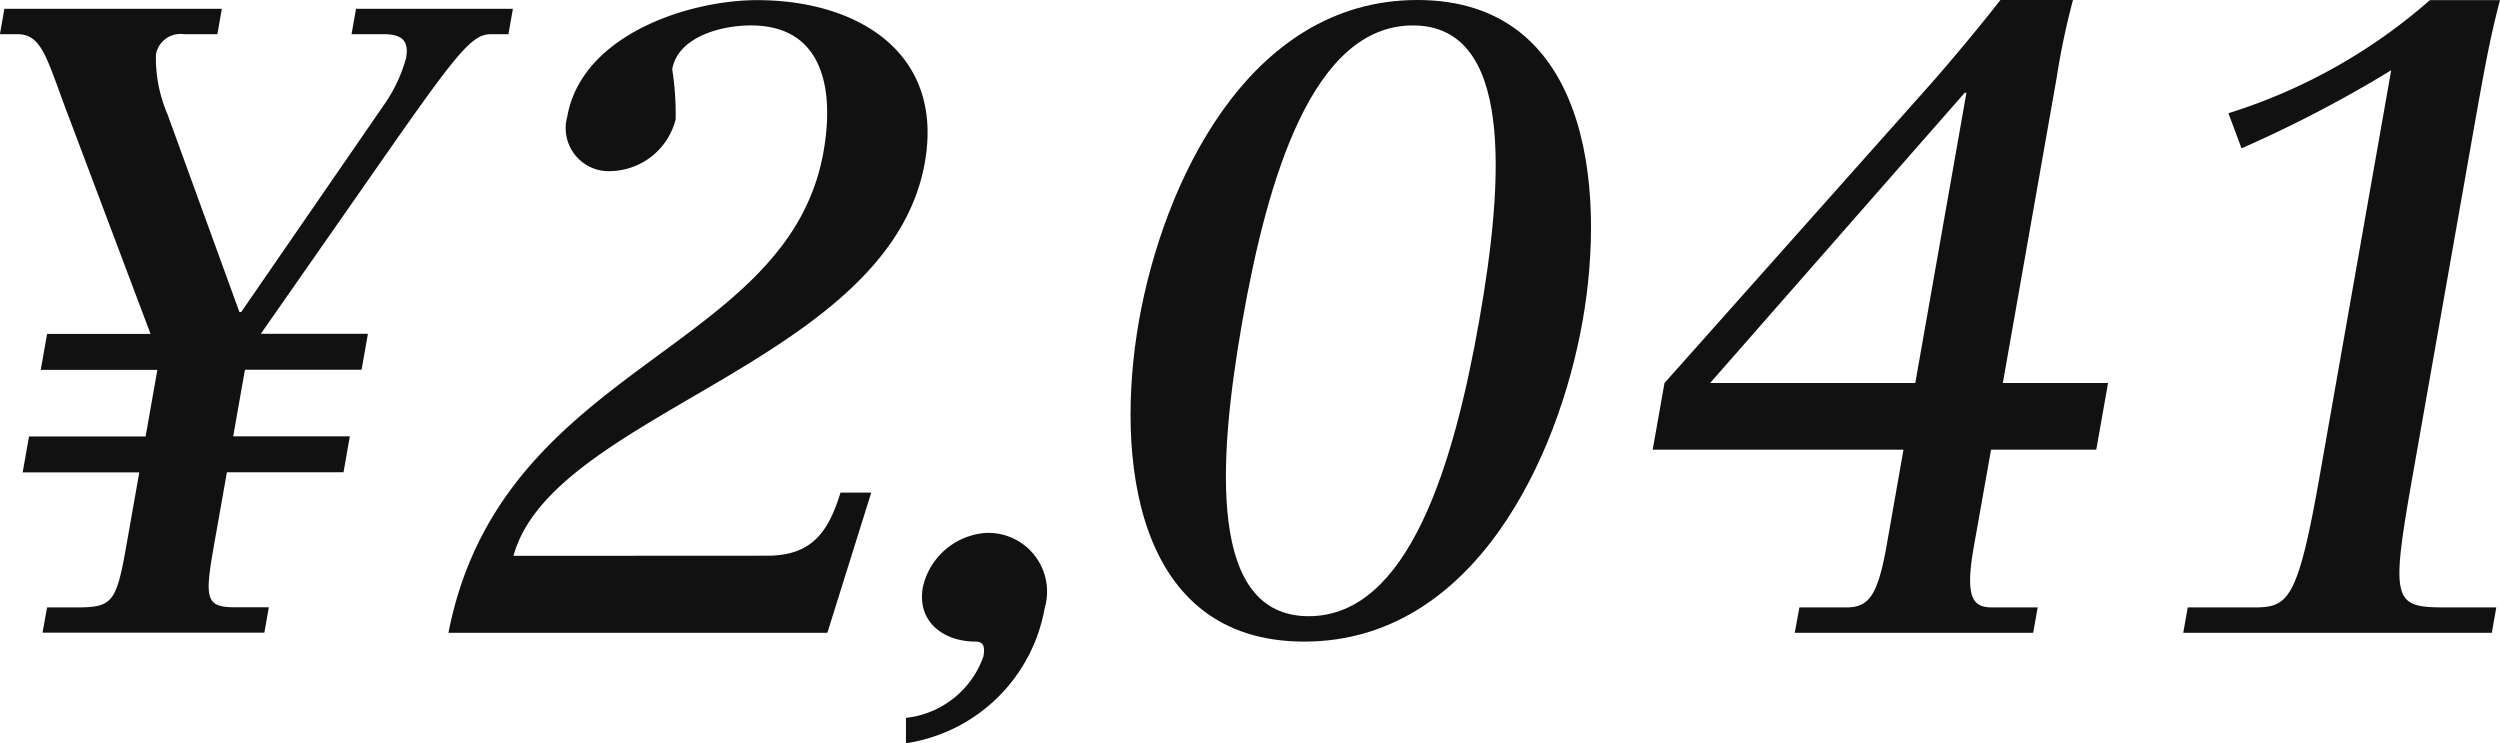 <svg xmlns="http://www.w3.org/2000/svg" width="72.351" height="21.51" viewBox="0 0 72.351 21.51">
  <g id="グループ_2" data-name="グループ 2" transform="translate(-608.156 -20.681)">
    <path id="パス_1" data-name="パス 1" d="M609.519,38.26h.863c1.04,0,1.143-.153,1.438-1.827l.367-2.08h-3.375l.183-1.04h3.375l.34-1.928h-3.375l.184-1.039h2.994l-2.351-6.24c-.643-1.674-.764-2.435-1.5-2.435h-.508l.129-.736h6.293l-.129.736h-.965a.72.72,0,0,0-.813.583A4.115,4.115,0,0,0,613,23.979l2.085,5.733h.051l4.126-5.987a4.337,4.337,0,0,0,.647-1.37c.085-.481-.108-.684-.641-.684h-.938l.129-.736H623l-.13.736h-.508c-.556,0-.981.533-3.258,3.8l-3.4,4.871h3.1l-.184,1.039h-3.375l-.34,1.928h3.375l-.182,1.04h-3.375l-.364,2.055c-.277,1.572-.275,1.852.588,1.852h.989l-.129.735h-6.42Z" fill="#111"/>
    <path id="パス_2" data-name="パス 2" d="M630.358,36.763c1.294,0,1.771-.685,2.123-1.826h.889L632.1,38.995H621.134c1.53-7.812,9.822-8.066,10.855-13.926.335-1.9-.067-3.652-2.1-3.652-.913,0-2.118.354-2.279,1.269a8.406,8.406,0,0,1,.1,1.445,1.978,1.978,0,0,1-1.838,1.5,1.245,1.245,0,0,1-1.3-1.572c.42-2.384,3.539-3.374,5.492-3.374,2.919,0,5.416,1.523,4.858,4.694-1.025,5.808-10.765,7.228-11.906,11.388Z" fill="#111"/>
    <path id="パス_3" data-name="パス 3" d="M634.375,41.456a2.685,2.685,0,0,0,2.241-1.776c.044-.254.025-.431-.227-.431-.914,0-1.7-.559-1.526-1.572a2.014,2.014,0,0,1,1.826-1.573,1.7,1.7,0,0,1,1.7,2.181,4.8,4.8,0,0,1-4.014,3.906Z" fill="#111"/>
    <path id="パス_4" data-name="パス 4" d="M649.175,20.681c4.923,0,5.476,5.352,4.783,9.285s-3.134,9.283-8.058,9.283-5.475-5.352-4.782-9.283S644.252,20.681,649.175,20.681ZM646.03,38.514c2.894,0,4.2-4.389,4.934-8.548s.974-8.549-1.919-8.549-4.2,4.388-4.933,8.549S643.138,38.514,646.03,38.514Z" fill="#111"/>
    <path id="パス_5" data-name="パス 5" d="M660.231,38.26h1.345c.635,0,.912-.28,1.177-1.776l.491-2.79h-7.258l.341-1.928,7.722-8.675c.538-.609,1.407-1.648,2-2.41h2.1a21.414,21.414,0,0,0-.474,2.258l-1.556,8.827h3.045l-.341,1.928h-3.045l-.5,2.815c-.26,1.471-.029,1.751.529,1.751h1.32l-.13.735h-6.9Zm3.354-6.494,1.48-8.4h-.05l-7.368,8.4Z" fill="#111"/>
    <path id="パス_6" data-name="パス 6" d="M671.47,38.26h1.9c.989,0,1.271-.153,1.9-3.7l2.088-11.846a36.1,36.1,0,0,1-4.332,2.259l-.379-1.015a16.121,16.121,0,0,0,5.831-3.273h2.029c-.3,1.117-.5,2.283-.705,3.425l-1.843,10.45c-.626,3.551-.526,3.7.971,3.7H680.4l-.13.735H671.34Z" fill="#111"/>
  </g>
</svg>

